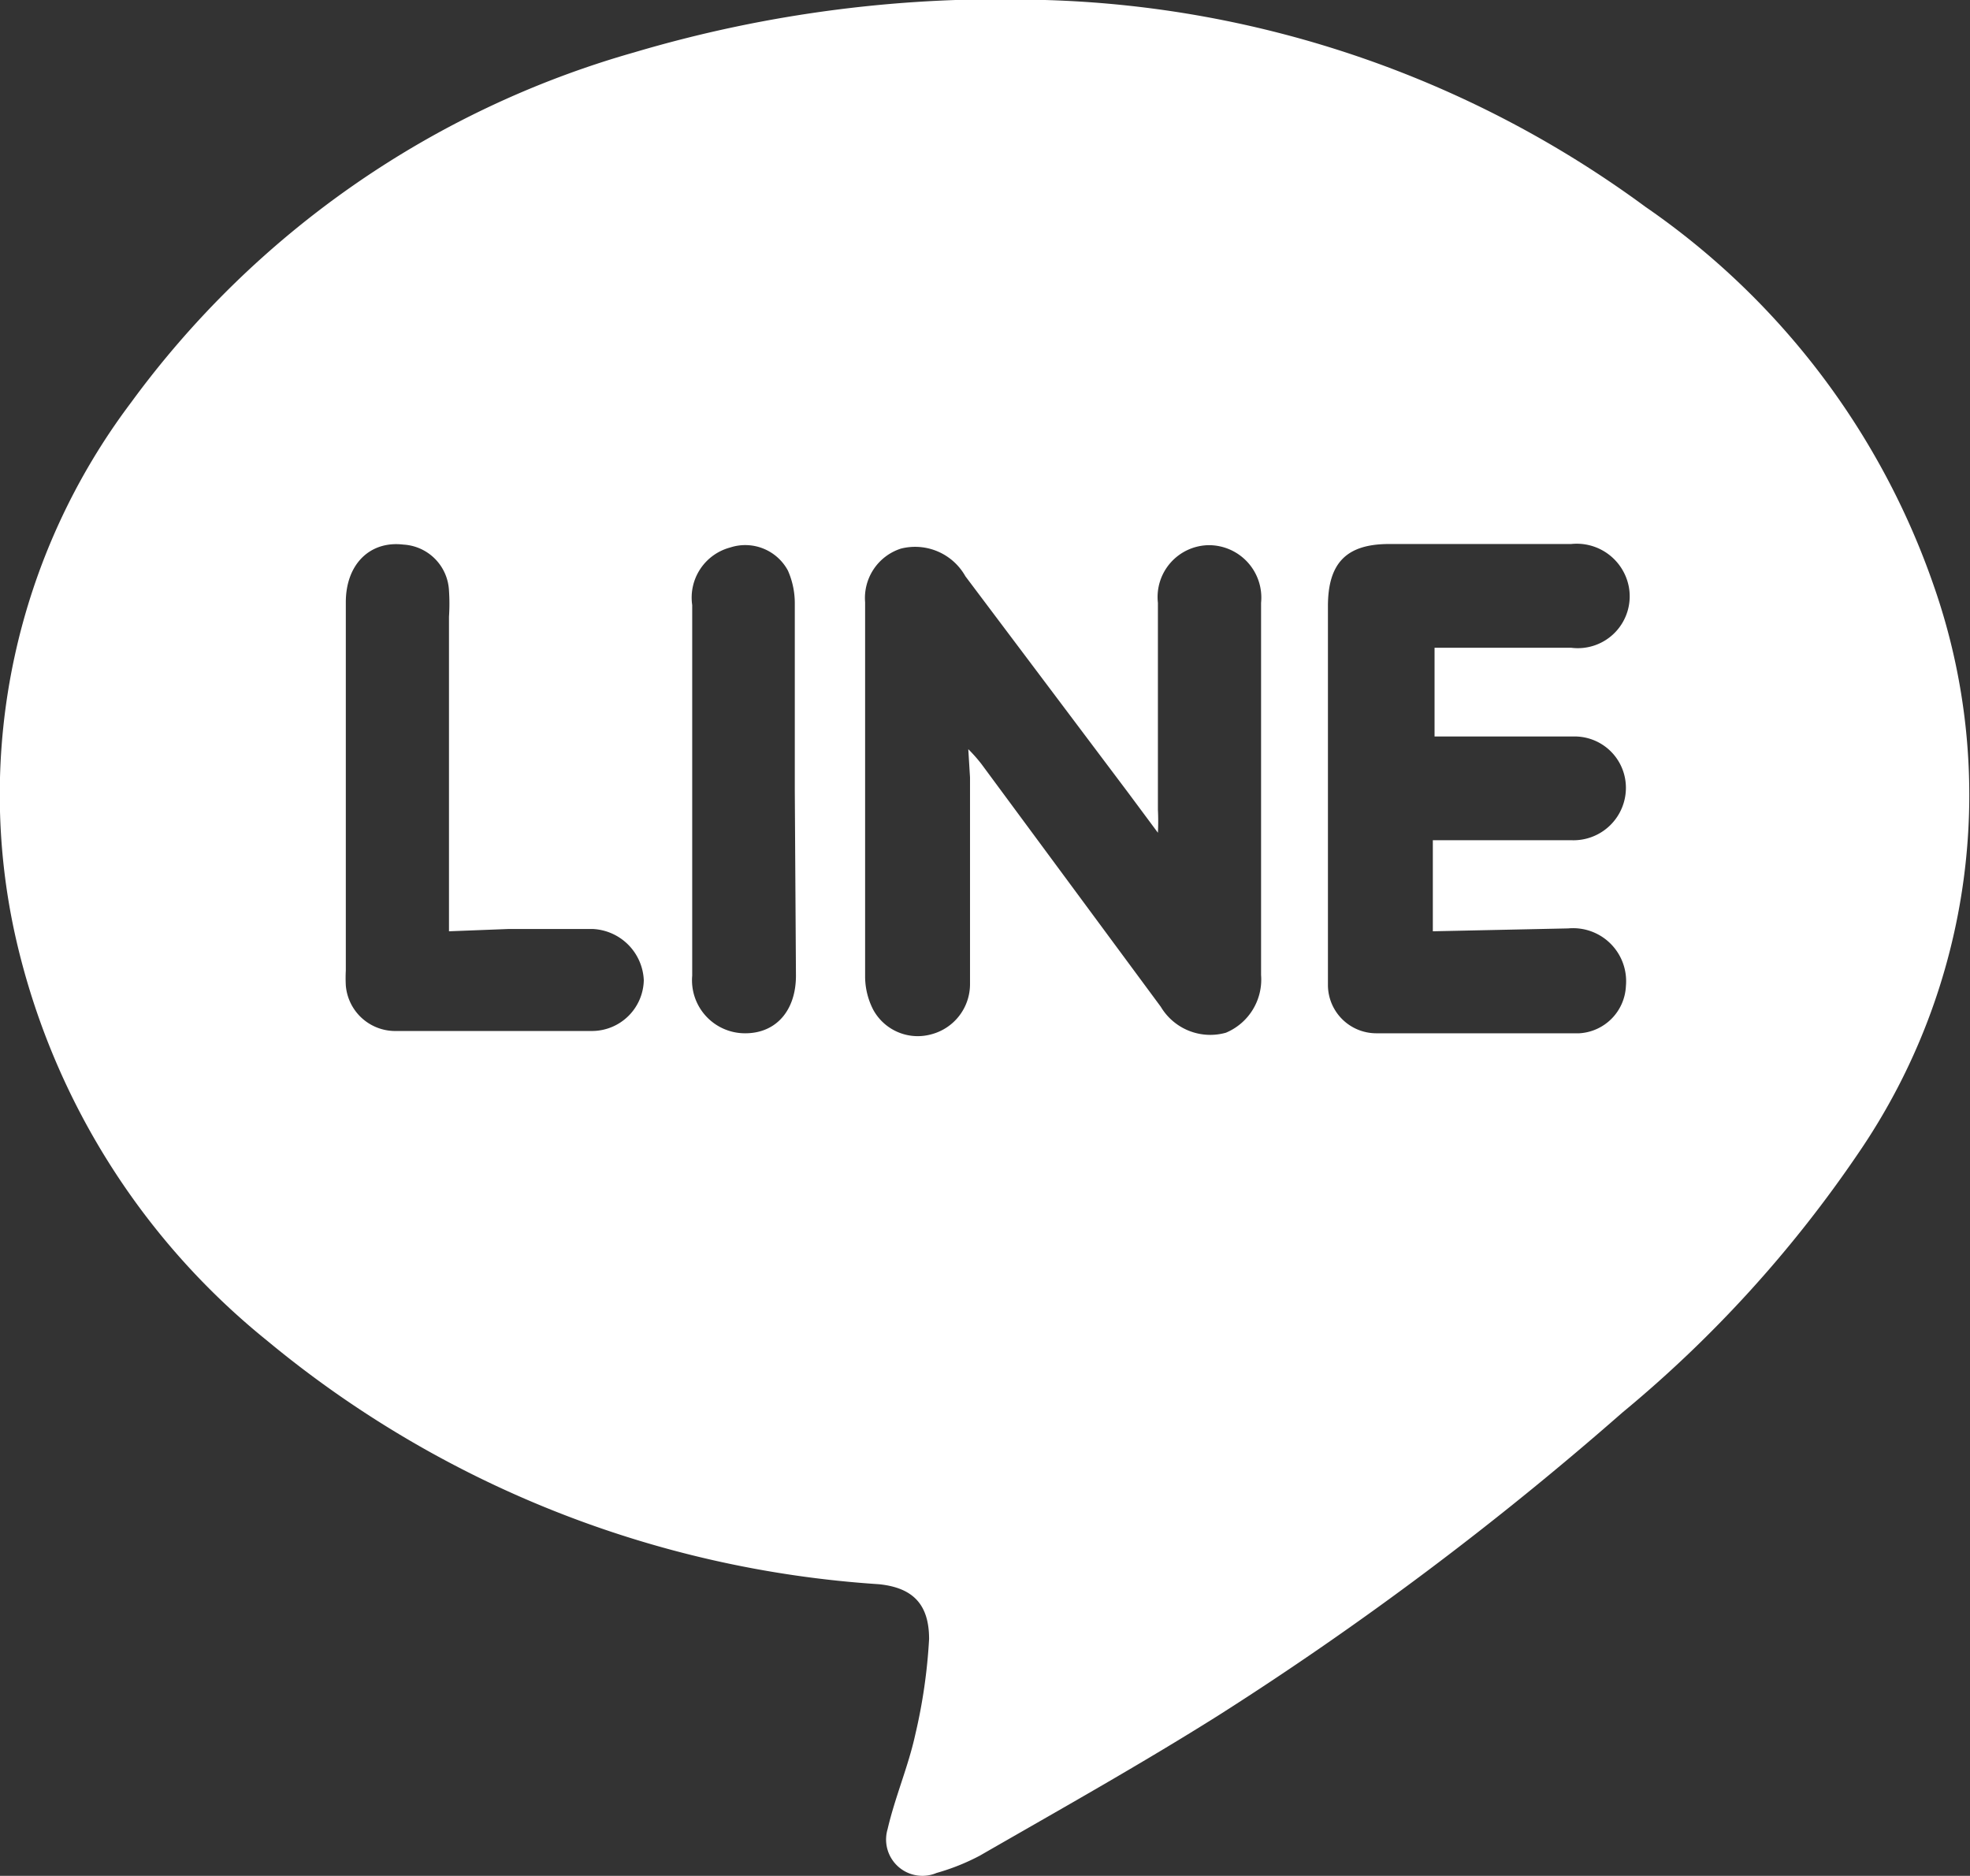 <svg xmlns="http://www.w3.org/2000/svg" viewBox="0 0 34.18 32.55"><rect x="0" y="0" width="34.18" height="32.55" fill="#333333" stroke="none"/><defs><style>.cls-1{fill:#fff;}</style></defs><title>line_small</title><g id="圖層_2" data-name="圖層 2"><g id="圖層_2-2" data-name="圖層 2"><g id="a5znMA"><path class="cls-1" d="M18.13,0A18.45,18.45,0,0,1,28.55,3.59a13.23,13.23,0,0,1,5,6.57A11,11,0,0,1,32.25,20a21.44,21.44,0,0,1-4.1,4.51,57.11,57.11,0,0,1-7,5.25c-1.35.85-2.76,1.64-4.15,2.44a3.79,3.79,0,0,1-.75.3.63.63,0,0,1-.85-.76c.13-.56.36-1.09.48-1.64a9.49,9.49,0,0,0,.24-1.66c0-.6-.28-.89-.87-.95A18.52,18.52,0,0,1,4.63,23.26a12.55,12.55,0,0,1-4.36-7,11.3,11.3,0,0,1,2-9.27A16.34,16.34,0,0,1,11,.91,22.33,22.33,0,0,1,18.13,0ZM16.8,13a2.61,2.61,0,0,1,.23.26l3.11,4.21a1,1,0,0,0,1.13.45,1,1,0,0,0,.61-1c0-2.15,0-4.31,0-6.46a.91.91,0,0,0-.91-1,.9.9,0,0,0-.88,1c0,1.2,0,2.39,0,3.59a3.94,3.94,0,0,1,0,.4l-.52-.7L16.75,10a1,1,0,0,0-1.12-.48.9.9,0,0,0-.62.93q0,3.24,0,6.5a1.26,1.26,0,0,0,.14.57.88.88,0,0,0,1,.43.9.9,0,0,0,.68-.87c0-1.2,0-2.39,0-3.59Zm8.06,3.16V14.58h2.41a.91.91,0,0,0,.94-.91.89.89,0,0,0-.92-.89h-2l-.4,0V11.24l.42,0h1.95a.9.9,0,0,0,1-1.06.92.92,0,0,0-1-.74H24.1c-.74,0-1.06.33-1.06,1.08,0,1.9,0,3.79,0,5.69,0,.3,0,.6,0,.89a.84.84,0,0,0,.84.83c1.18,0,2.35,0,3.52,0a.86.86,0,0,0,.81-.82.92.92,0,0,0-1-1Zm-17.07,0v-.46c0-1.68,0-3.36,0-5a3.39,3.39,0,0,0,0-.45A.84.84,0,0,0,7,9.45c-.58-.07-1,.34-1,1,0,2.13,0,4.26,0,6.39a2.46,2.46,0,0,0,0,.26.86.86,0,0,0,.88.79c1.14,0,2.27,0,3.4,0a.9.9,0,0,0,.89-.88.93.93,0,0,0-.89-.89c-.48,0-1,0-1.45,0Zm6-2.43h0c0-1.09,0-2.17,0-3.25a1.4,1.4,0,0,0-.12-.58.84.84,0,0,0-1-.4.9.9,0,0,0-.66,1c0,2.15,0,4.29,0,6.43a.92.92,0,0,0,.92,1c.54,0,.88-.4.88-1Z"/></g></g></g></svg>